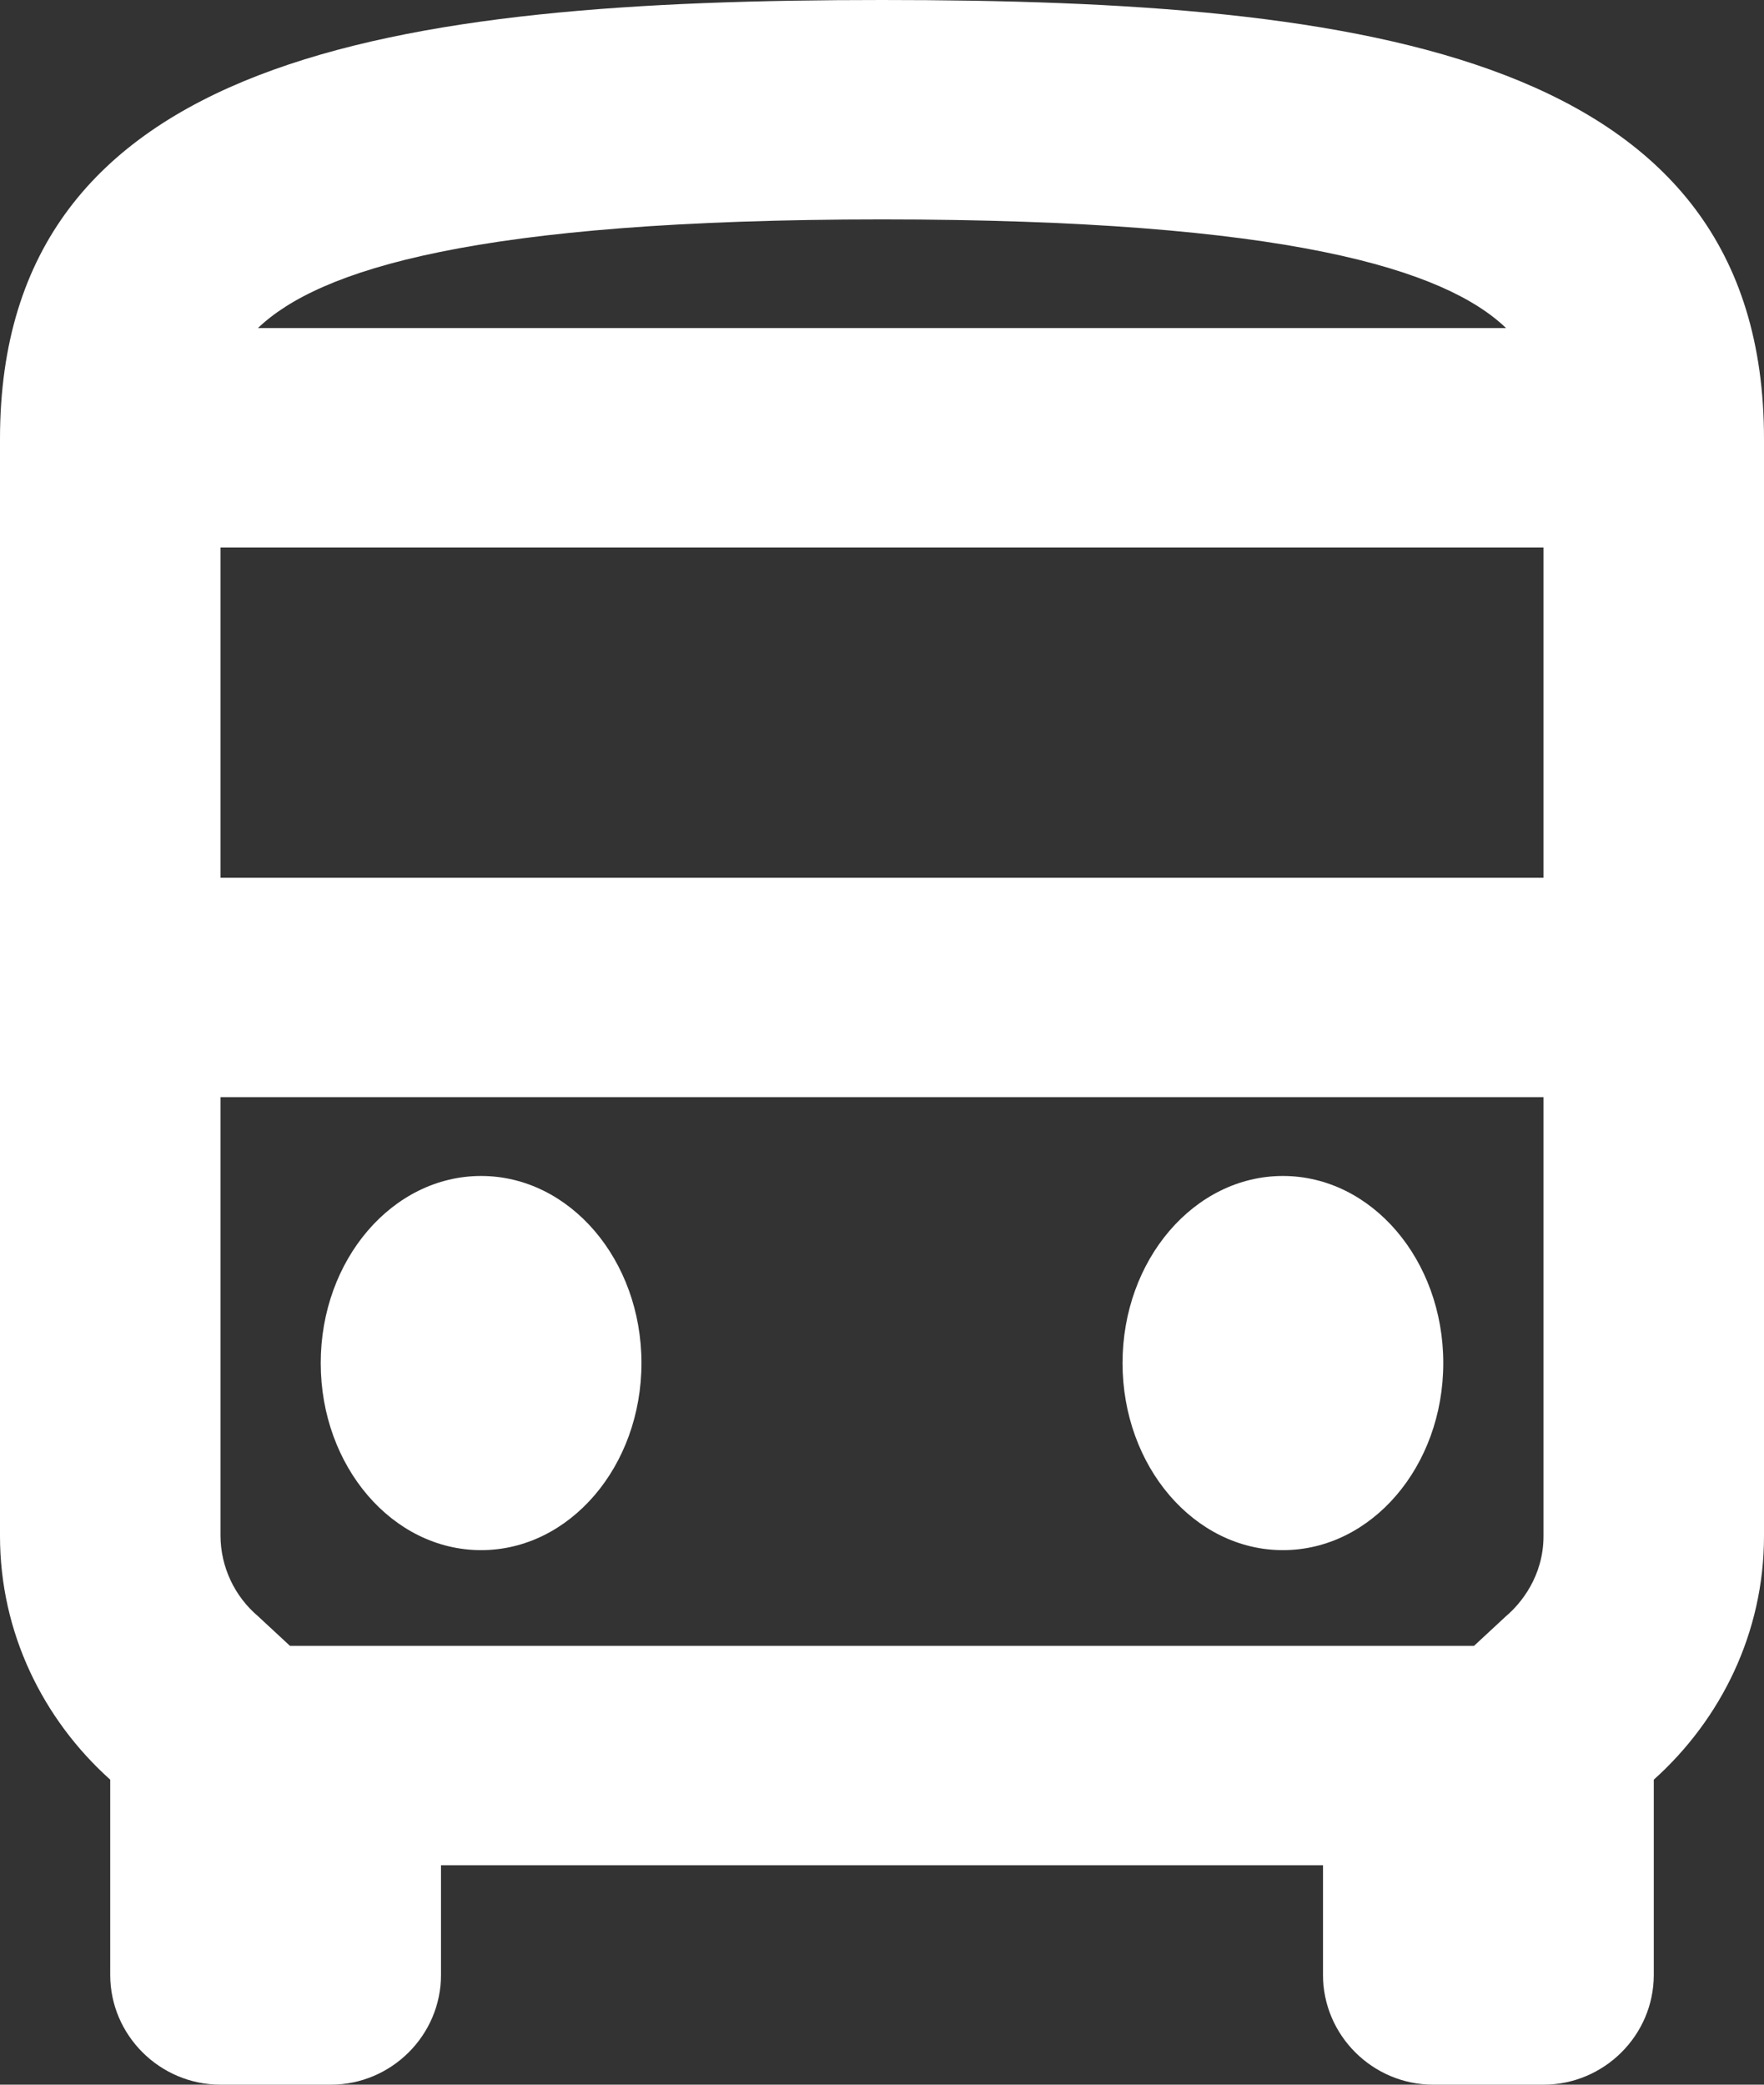 <svg width="33" height="39" viewBox="0 0 33 39" fill="none" xmlns="http://www.w3.org/2000/svg">
<rect x="0" y="0" width="33" height="39" fill="#333333" stroke="none"/>
<path d="M16.5 0C7.384 0 0 1.026 0 8.211V28.737C0 30.543 0.804 32.165 2.062 33.294V36.947C2.062 38.076 2.991 39 4.125 39H6.188C7.322 39 8.25 38.076 8.25 36.947V34.895H24.75V36.947C24.75 38.076 25.678 39 26.812 39H28.875C30.009 39 30.938 38.076 30.938 36.947V33.294C32.196 32.165 33 30.543 33 28.737V8.211C33 1.026 25.616 0 16.5 0ZM28.174 6.137H4.826C5.961 5.049 8.889 4.105 16.5 4.105C24.111 4.105 27.039 5.049 28.174 6.137ZM28.875 10.243V16.421H4.125V10.243H28.875ZM28.174 30.235L27.576 30.79H5.424L4.826 30.235C4.608 30.05 4.433 29.821 4.312 29.562C4.191 29.303 4.127 29.022 4.125 28.737V20.526H28.875V28.737C28.875 29.496 28.442 30.009 28.174 30.235Z" fill="white"/>
<path d="M9 29C10.657 29 12 27.433 12 25.5C12 23.567 10.657 22 9 22C7.343 22 6 23.567 6 25.5C6 27.433 7.343 29 9 29Z" fill="white"/>
<path d="M24 29C25.657 29 27 27.433 27 25.5C27 23.567 25.657 22 24 22C22.343 22 21 23.567 21 25.5C21 27.433 22.343 29 24 29Z" fill="white"/>
</svg>
